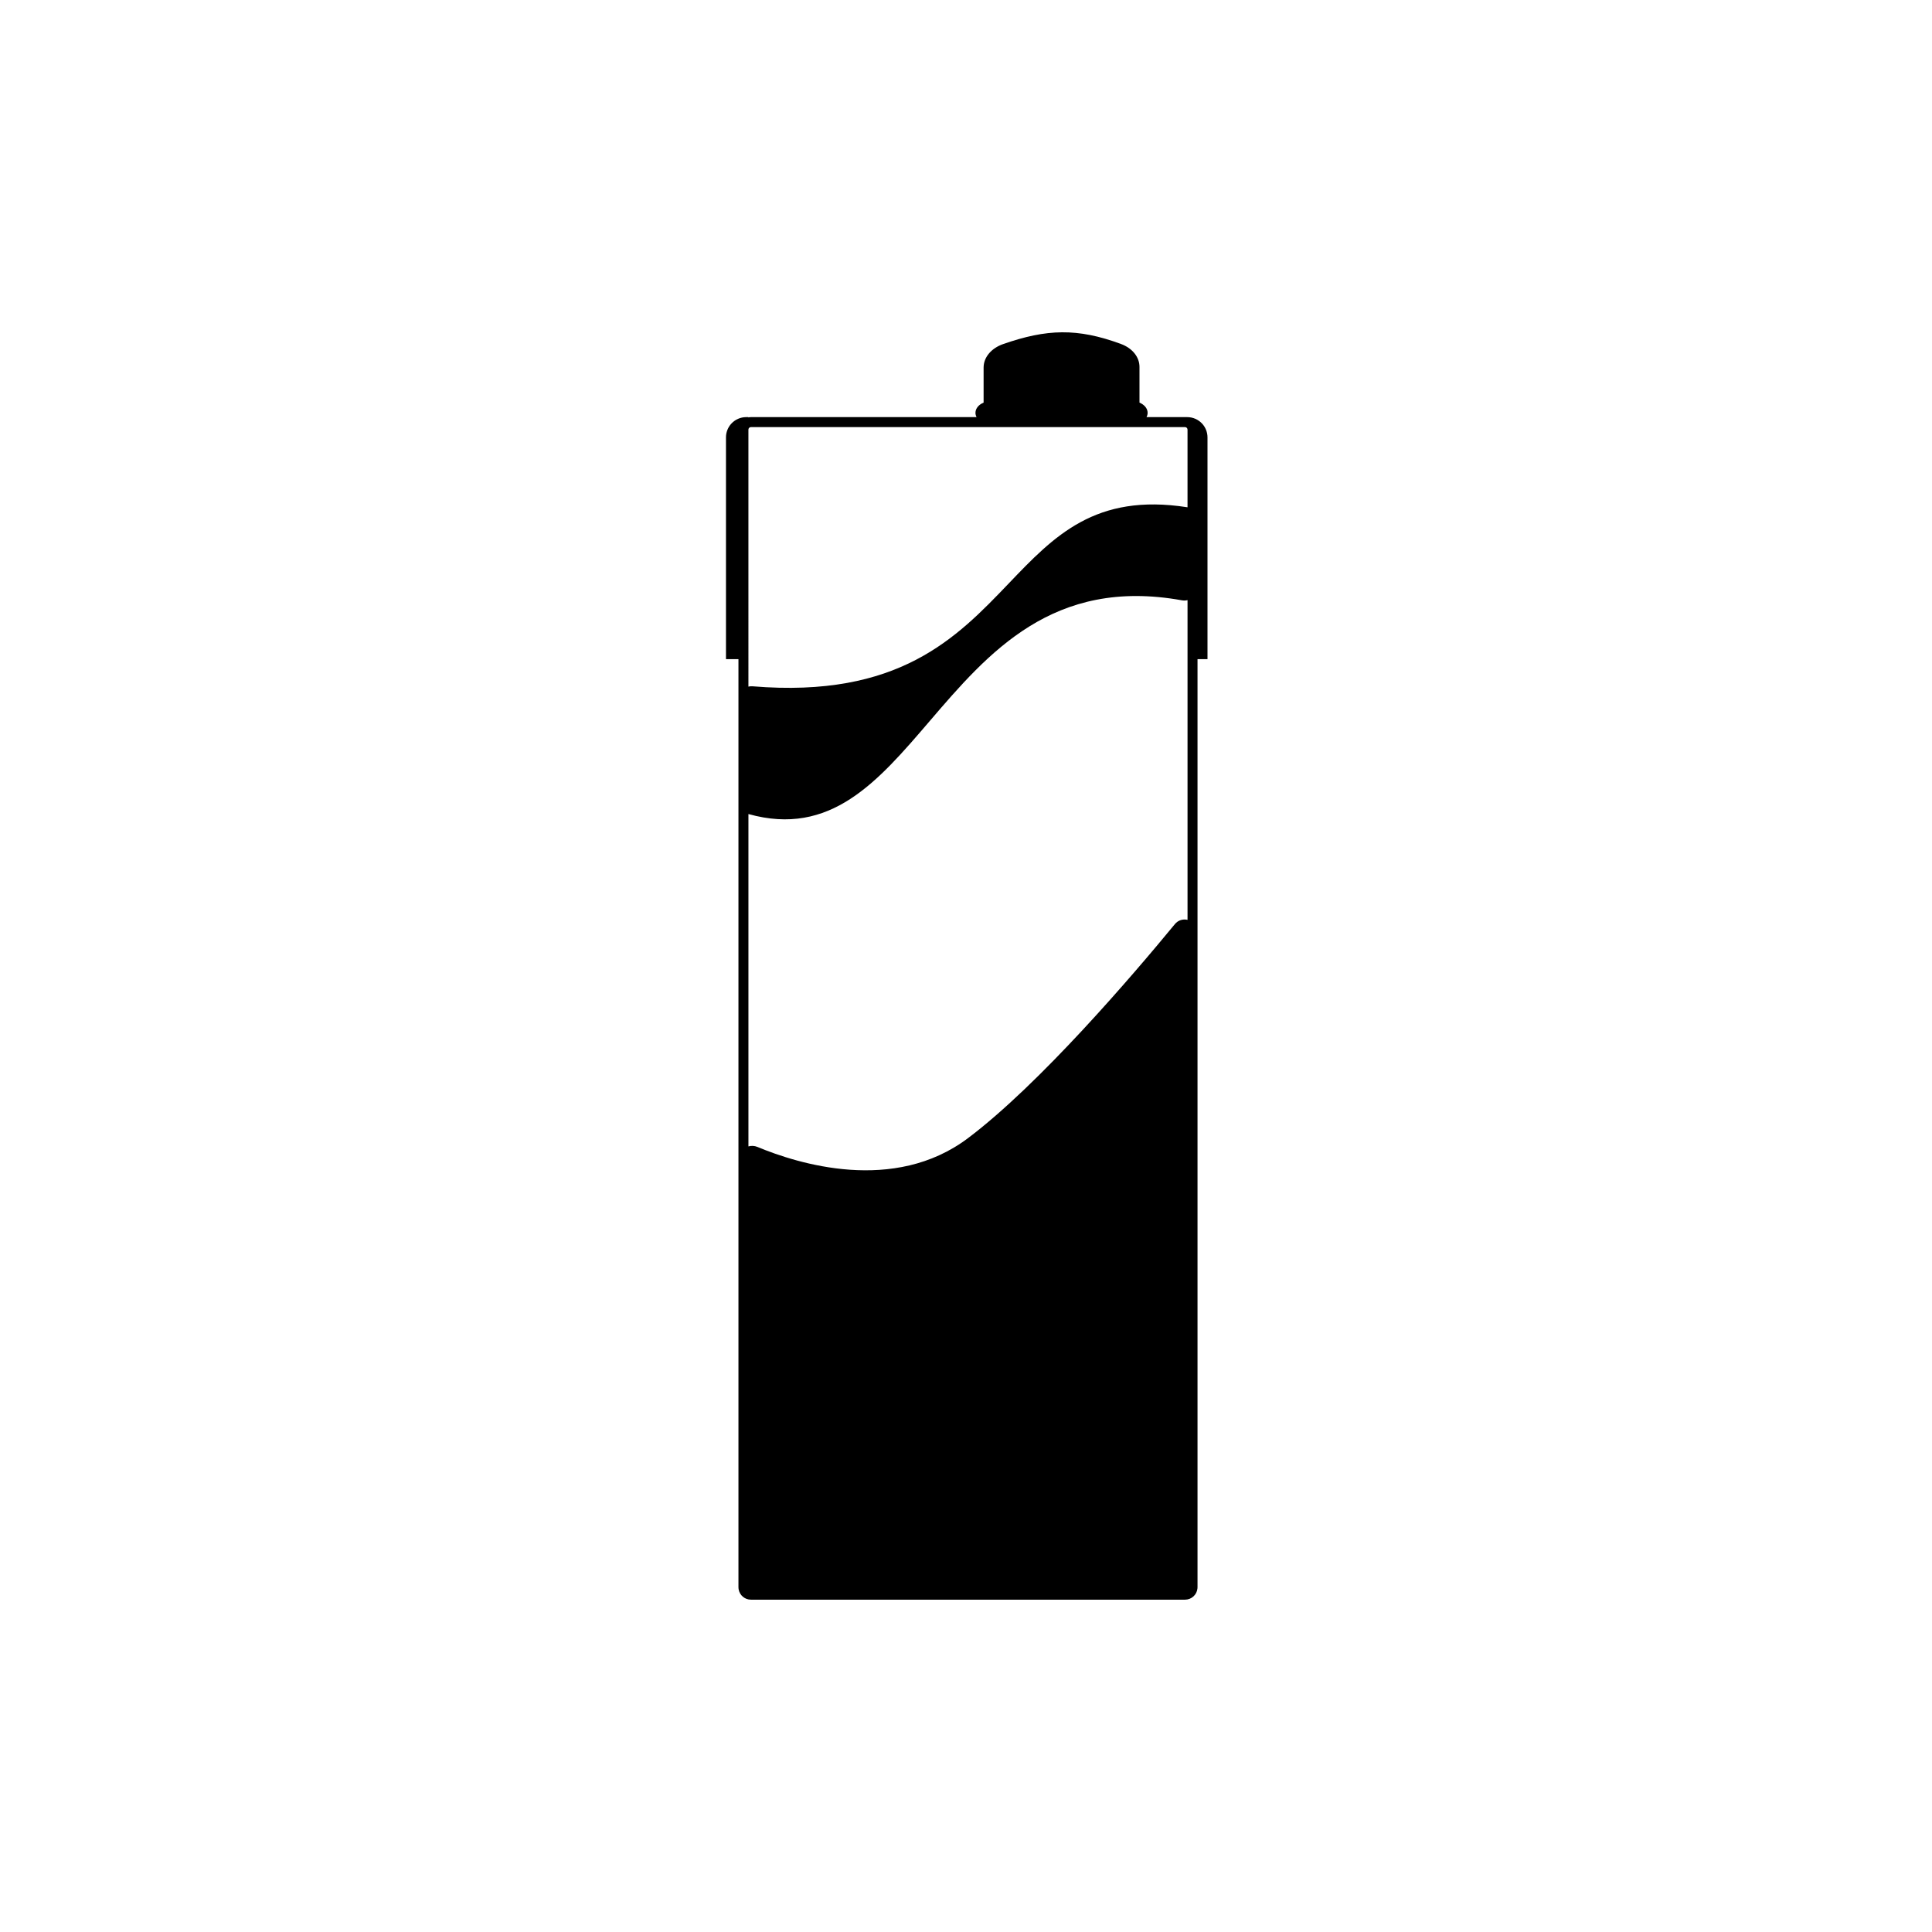 <?xml version="1.0" encoding="UTF-8"?>
<!-- Uploaded to: SVG Repo, www.svgrepo.com, Generator: SVG Repo Mixer Tools -->
<svg fill="#000000" width="800px" height="800px" version="1.1" viewBox="144 144 512 512" xmlns="http://www.w3.org/2000/svg">
 <path d="m409.88 235.17c-3.269 1.137-5.215 3.598-5.215 6.227v9.297c-1.289 0.539-2.156 1.551-2.156 2.707 0 0.402 0.105 0.785 0.293 1.141h-59.797c-0.25 0-0.492 0.027-0.723 0.078l0.059-0.078h-0.586c-1.52 0-2.969 0.645-3.988 1.773-0.883 0.984-1.375 2.266-1.375 3.59v58.77h3.305v245.95c0 0.113 0.008 0.227 0.02 0.34 0.008 0.094 0.02 0.184 0.039 0.277 0.289 1.531 1.633 2.688 3.25 2.688h115.04c1.715 0 3.121-1.297 3.289-2.965 0.012-0.113 0.02-0.223 0.02-0.34v-173.59-0.027-72.332h2.644v-58.77c0-1.324-0.492-2.606-1.379-3.59-1.016-1.129-2.465-1.773-3.984-1.773h-10.801c0.191-0.355 0.297-0.738 0.297-1.141 0-1.156-0.871-2.168-2.16-2.707 0.004-0.02 0.004-0.043 0.004-0.062v-9.41c0-2.531-1.809-4.926-4.926-6.074-11.543-4.258-19.684-3.977-31.168 0.023zm48.828 152.6v-84.727c-0.477 0.117-0.98 0.137-1.492 0.047-34.137-6.164-51.328 13.902-66.922 32.102-13.734 16.023-26.223 30.602-47.953 24.539v88.078c0.758-0.211 1.59-0.191 2.379 0.137 10.66 4.445 36.18 12.457 55.805-2.324 19.047-14.348 43.648-43.133 54.824-56.715 0.895-1.09 2.195-1.402 3.359-1.137zm-116.37-61.812c0.352-0.082 0.723-0.113 1.098-0.082 38.75 3.199 54.082-12.828 67.875-27.246 12.062-12.613 22.949-23.996 47.297-20.207 0.035 0.004 0.066 0.012 0.098 0.016v-20.59c0-0.367-0.297-0.66-0.664-0.66h-115.04c-0.367 0-0.664 0.293-0.664 0.66z" fill-rule="evenodd"/>
</svg>
